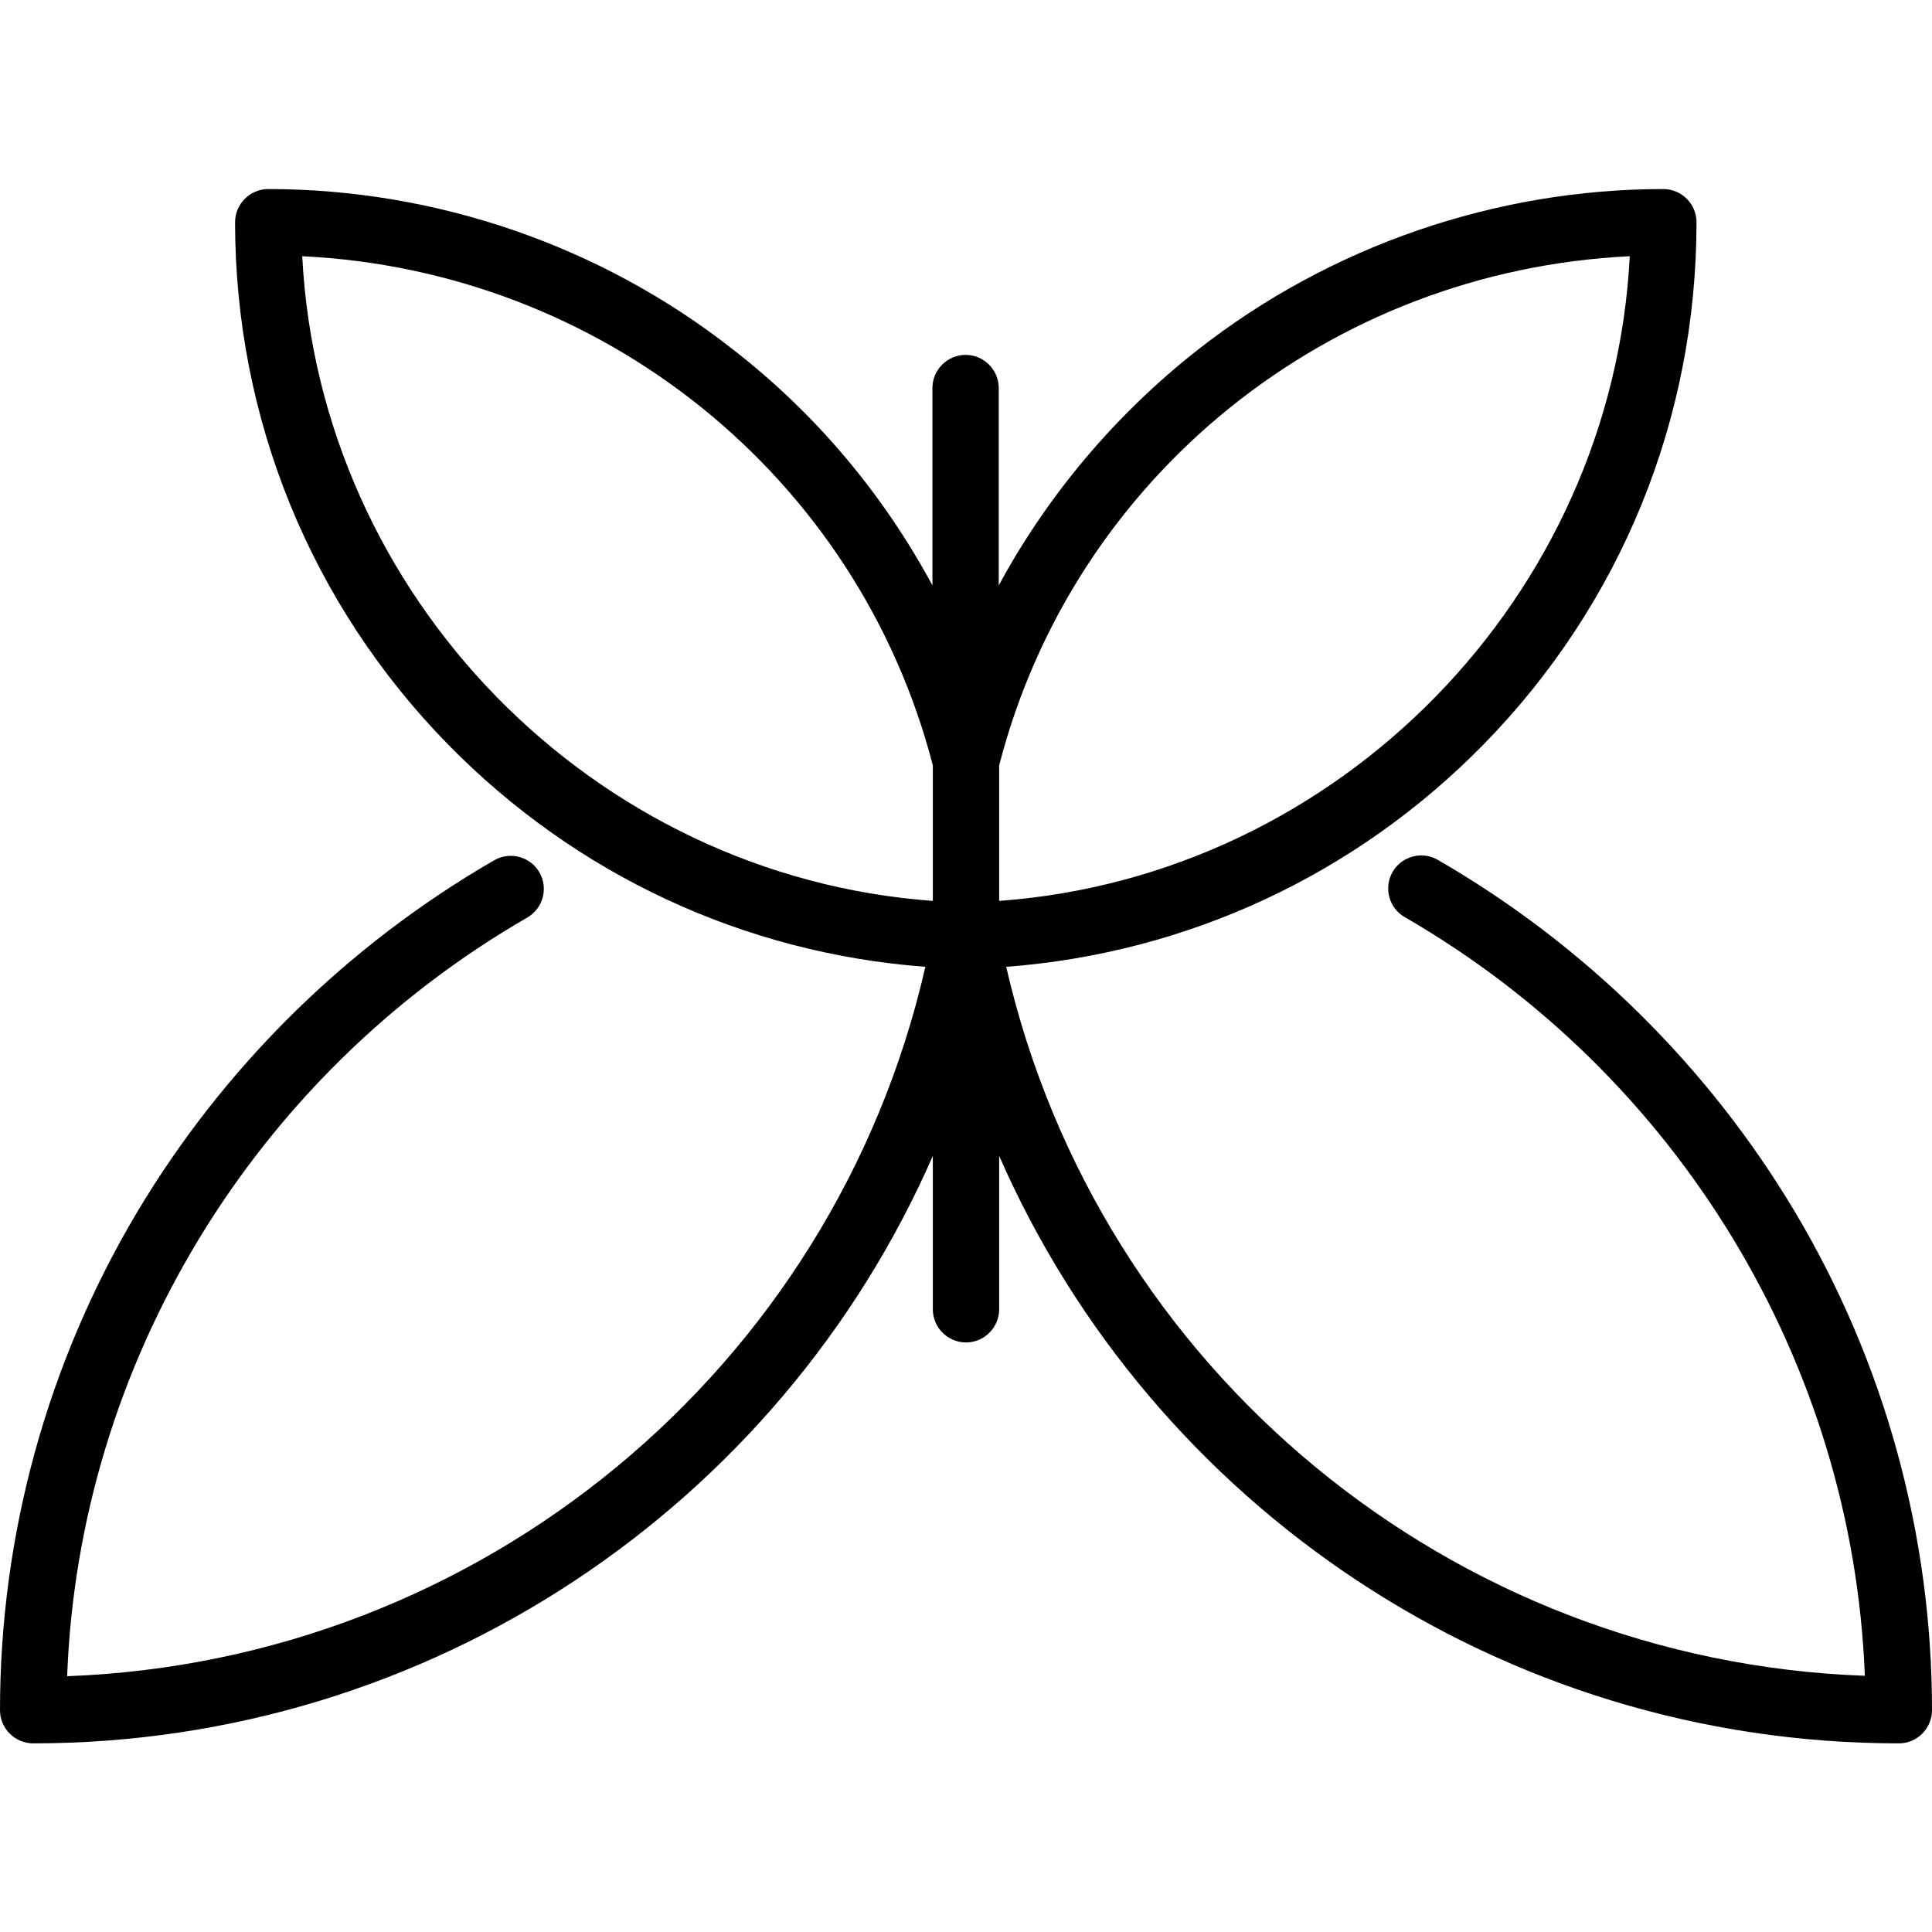 <svg xmlns="http://www.w3.org/2000/svg" viewBox="0 0 466 466"><path d="M433 292.4c-20.9-35.1-50.7-64.5-86.2-85-3.8-2.2-8.7-.9-10.9 2.9-2.2 3.8-.9 8.7 2.9 10.9 66.2 38.2 108.1 107.8 111 183-99.8-3.6-184.8-73.9-207.1-171 43.6-3.3 84.2-22.1 115.1-53.6 33.2-33.9 51.4-78.6 51.4-126 0-4.4-3.6-8-8-8-40.4 0-80.3 13.7-112.2 38.7-19.9 15.6-36.3 35.1-48.1 56.9V93.6c0-4.4-3.6-8-8-8s-8 3.6-8 8v47.6c-11.8-21.9-28.1-41.4-48.1-56.9-31.8-25-71.6-38.7-112.1-38.7-4.4 0-8 3.6-8 8 0 47.4 18.3 92.2 51.4 126 30.9 31.5 71.4 50.3 115.1 53.6C201 330.3 116 400.6 16.2 404.3c2.8-75.2 44.8-144.8 111-183 3.8-2.2 5.1-7.1 2.9-10.9-2.2-3.8-7.1-5.1-10.9-2.9-35.5 20.5-65.3 49.9-86.2 85-21.6 36.3-33 77.8-33 120 0 4.4 3.6 8 8 8 95.7 0 180-57.2 217-141.7v37c0 4.4 3.6 8 8 8s8-3.6 8-8v-37c37 84.5 121.3 141.7 217 141.7 4.4 0 8-3.6 8-8 0-42.3-11.4-83.8-33-120.1zM393.1 61.8C388.9 143.9 323 211.3 241 217.3v-32.7c18-69.8 79.7-119.3 152.1-122.8zm-320.2 0c72.3 3.5 134 53 152.1 122.8v32.7c-82-6-147.9-73.4-152.1-155.5z"></path></svg>